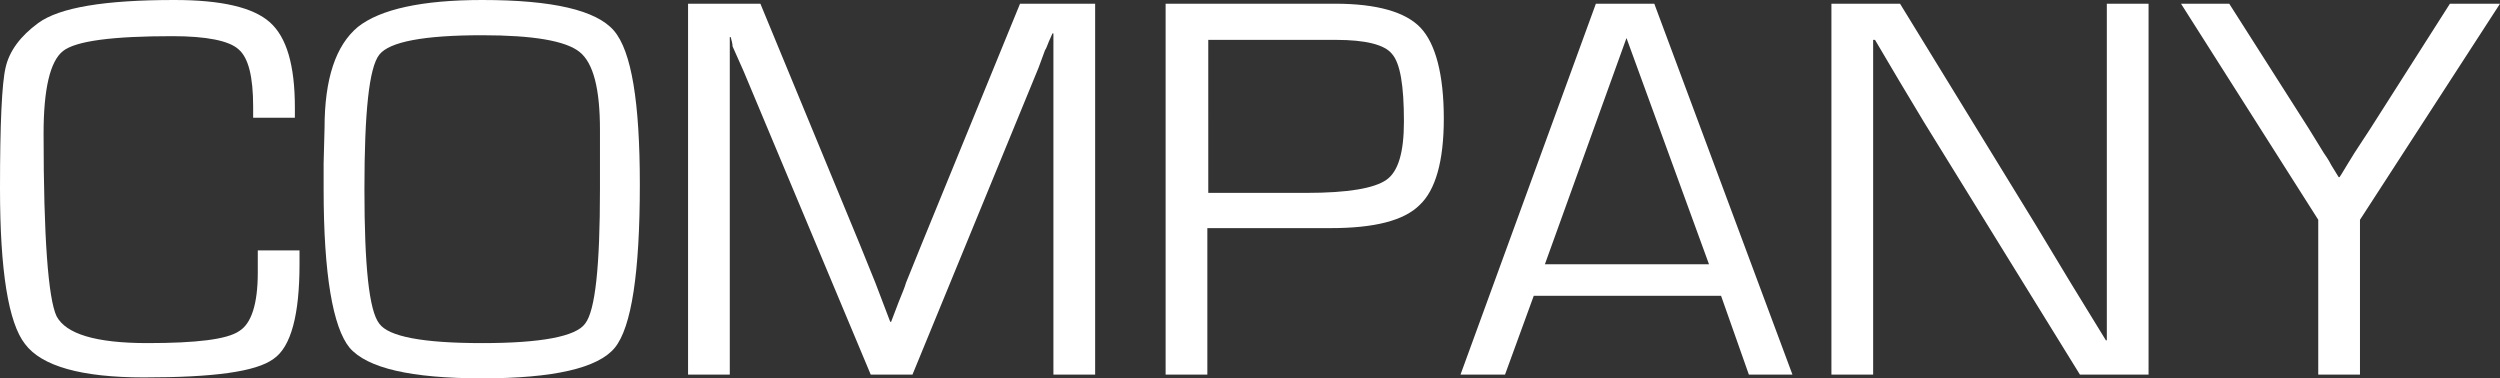 <?xml version="1.0" encoding="utf-8"?>
<!-- Generator: Adobe Illustrator 23.0.1, SVG Export Plug-In . SVG Version: 6.00 Build 0)  -->
<svg version="1.1" id="レイヤー_1" xmlns="http://www.w3.org/2000/svg" xmlns:xlink="http://www.w3.org/1999/xlink" x="0px"
	 y="0px" viewBox="0 0 269.6 40.8" style="enable-background:new 0 0 269.6 40.8;" xml:space="preserve">
<rect x="0" y="0" width="269.6" height="40.8" fill="#333333" stroke="none"/>
<style type="text/css">
	.st0{fill:#FFFFFF;}
</style>
<g>
	<g>
		<path class="st0" d="M27.8,27h4.5v1.5c0,5.4-0.9,8.9-2.8,10.2c-1.9,1.4-6.5,2-14,2c-6.7,0-11-1.2-12.8-3.6C0.9,34.8,0,29.2,0,20.3
			C0,13.4,0.2,9,0.6,7.3C1,5.5,2.2,3.9,4.1,2.5C6.4,0.8,11.3,0,18.8,0c5.1,0,8.5,0.8,10.3,2.4c1.8,1.6,2.7,4.6,2.7,9.2l0,1.1h-4.5
			l0-1.2c0-3.2-0.5-5.3-1.6-6.2c-1-0.9-3.4-1.4-7.1-1.4c-6.4,0-10.4,0.5-11.8,1.6c-1.4,1.1-2.1,4.1-2.1,8.9
			c0,11.2,0.5,17.8,1.4,19.7c1,1.9,4.2,2.9,9.8,2.9c5.3,0,8.6-0.4,9.9-1.3c1.3-0.8,2-2.9,2-6.3L27.8,27z"/>
		<path class="st0" d="M52,0c7.6,0,12.3,1.1,14.2,3.3C68.1,5.5,69,11,69,19.9c0,9.5-0.9,15.4-2.7,17.6c-1.8,2.2-6.6,3.3-14.3,3.3
			c-7.7,0-12.4-1.1-14.3-3.3c-1.8-2.2-2.8-7.9-2.8-17.1v-2.8l0.1-3.8c0-5.3,1.2-8.9,3.6-10.9C41,1,45.5,0,52,0z M52,3.8
			c-6.3,0-10,0.7-11.1,2.1c-1.1,1.4-1.6,6.2-1.6,14.5c0,8.3,0.5,13.1,1.6,14.5C41.9,36.3,45.6,37,52,37c6.3,0,10.1-0.7,11.1-2.1
			c1.1-1.4,1.6-6.2,1.6-14.5v-2.6l0-3.8c0-4.4-0.7-7.2-2.2-8.4C61,4.4,57.5,3.8,52,3.8z"/>
		<path class="st0" d="M118.1,0.4v40h-4.5v-32V6l0-1.2l0-1.2h-0.1l-0.4,0.9c-0.2,0.5-0.3,0.8-0.4,0.9L112,7.3L98.4,40.4h-4.5
			L80.2,7.7l-0.8-1.8l-0.4-0.9C79,4.7,78.9,4.4,78.8,4h-0.1l0,1.1l0,1.1v2.2v32h-4.5v-40H82l10.7,25.9l1.7,4.2l0.8,2.1l0.8,2.1h0.1
			l0.8-2.1c0.4-1,0.7-1.7,0.8-2.1l1.7-4.2l10.6-25.9H118.1z"/>
		<path class="st0" d="M125.7,40.4v-40h16.8h1.5c4.5,0,7.6,0.9,9.2,2.6c1.6,1.7,2.5,5,2.5,9.8c0,4.6-0.9,7.7-2.6,9.3
			c-1.7,1.7-4.9,2.5-9.6,2.5l-1.8,0h-11.5v15.8H125.7z M130.2,20.8h10.7c4.5,0,7.3-0.5,8.6-1.4c1.3-0.9,1.9-3,1.9-6.3
			c0-3.9-0.4-6.3-1.3-7.3c-0.8-1-2.9-1.5-6-1.5l-1.7,0h-12.1V20.8z"/>
		<path class="st0" d="M185.6,31.9h-20.2l-3.1,8.5h-4.8l14.6-40h6.3l14.9,40h-4.7L185.6,31.9z M184.3,28.5l-8.9-24.4l-8.8,24.4
			H184.3z"/>
		<path class="st0" d="M231.7,0.4v40h-7.4l-16.8-27.2l-2.7-4.5l-1.3-2.2l-1.3-2.2H202l0,1.5l0,1.5v3v30.1h-4.5v-40h7.4l14.6,23.8
			l3.8,6.3l1.9,3.1l1.9,3.1h0.1l0-1.5l0-1.5v-3V0.4H231.7z"/>
		<path class="st0" d="M269.6,0.4l-15.1,23.3v16.7H250V23.7L235.2,0.4h5.2l8.6,13.5l1.6,2.6c0.2,0.3,0.5,0.7,0.8,1.3l0.8,1.3h0.1
			c0.4-0.6,0.6-1,0.8-1.3l0.8-1.3l1.7-2.6l8.6-13.5H269.6z"/>
	</g>
</g>
</svg>
